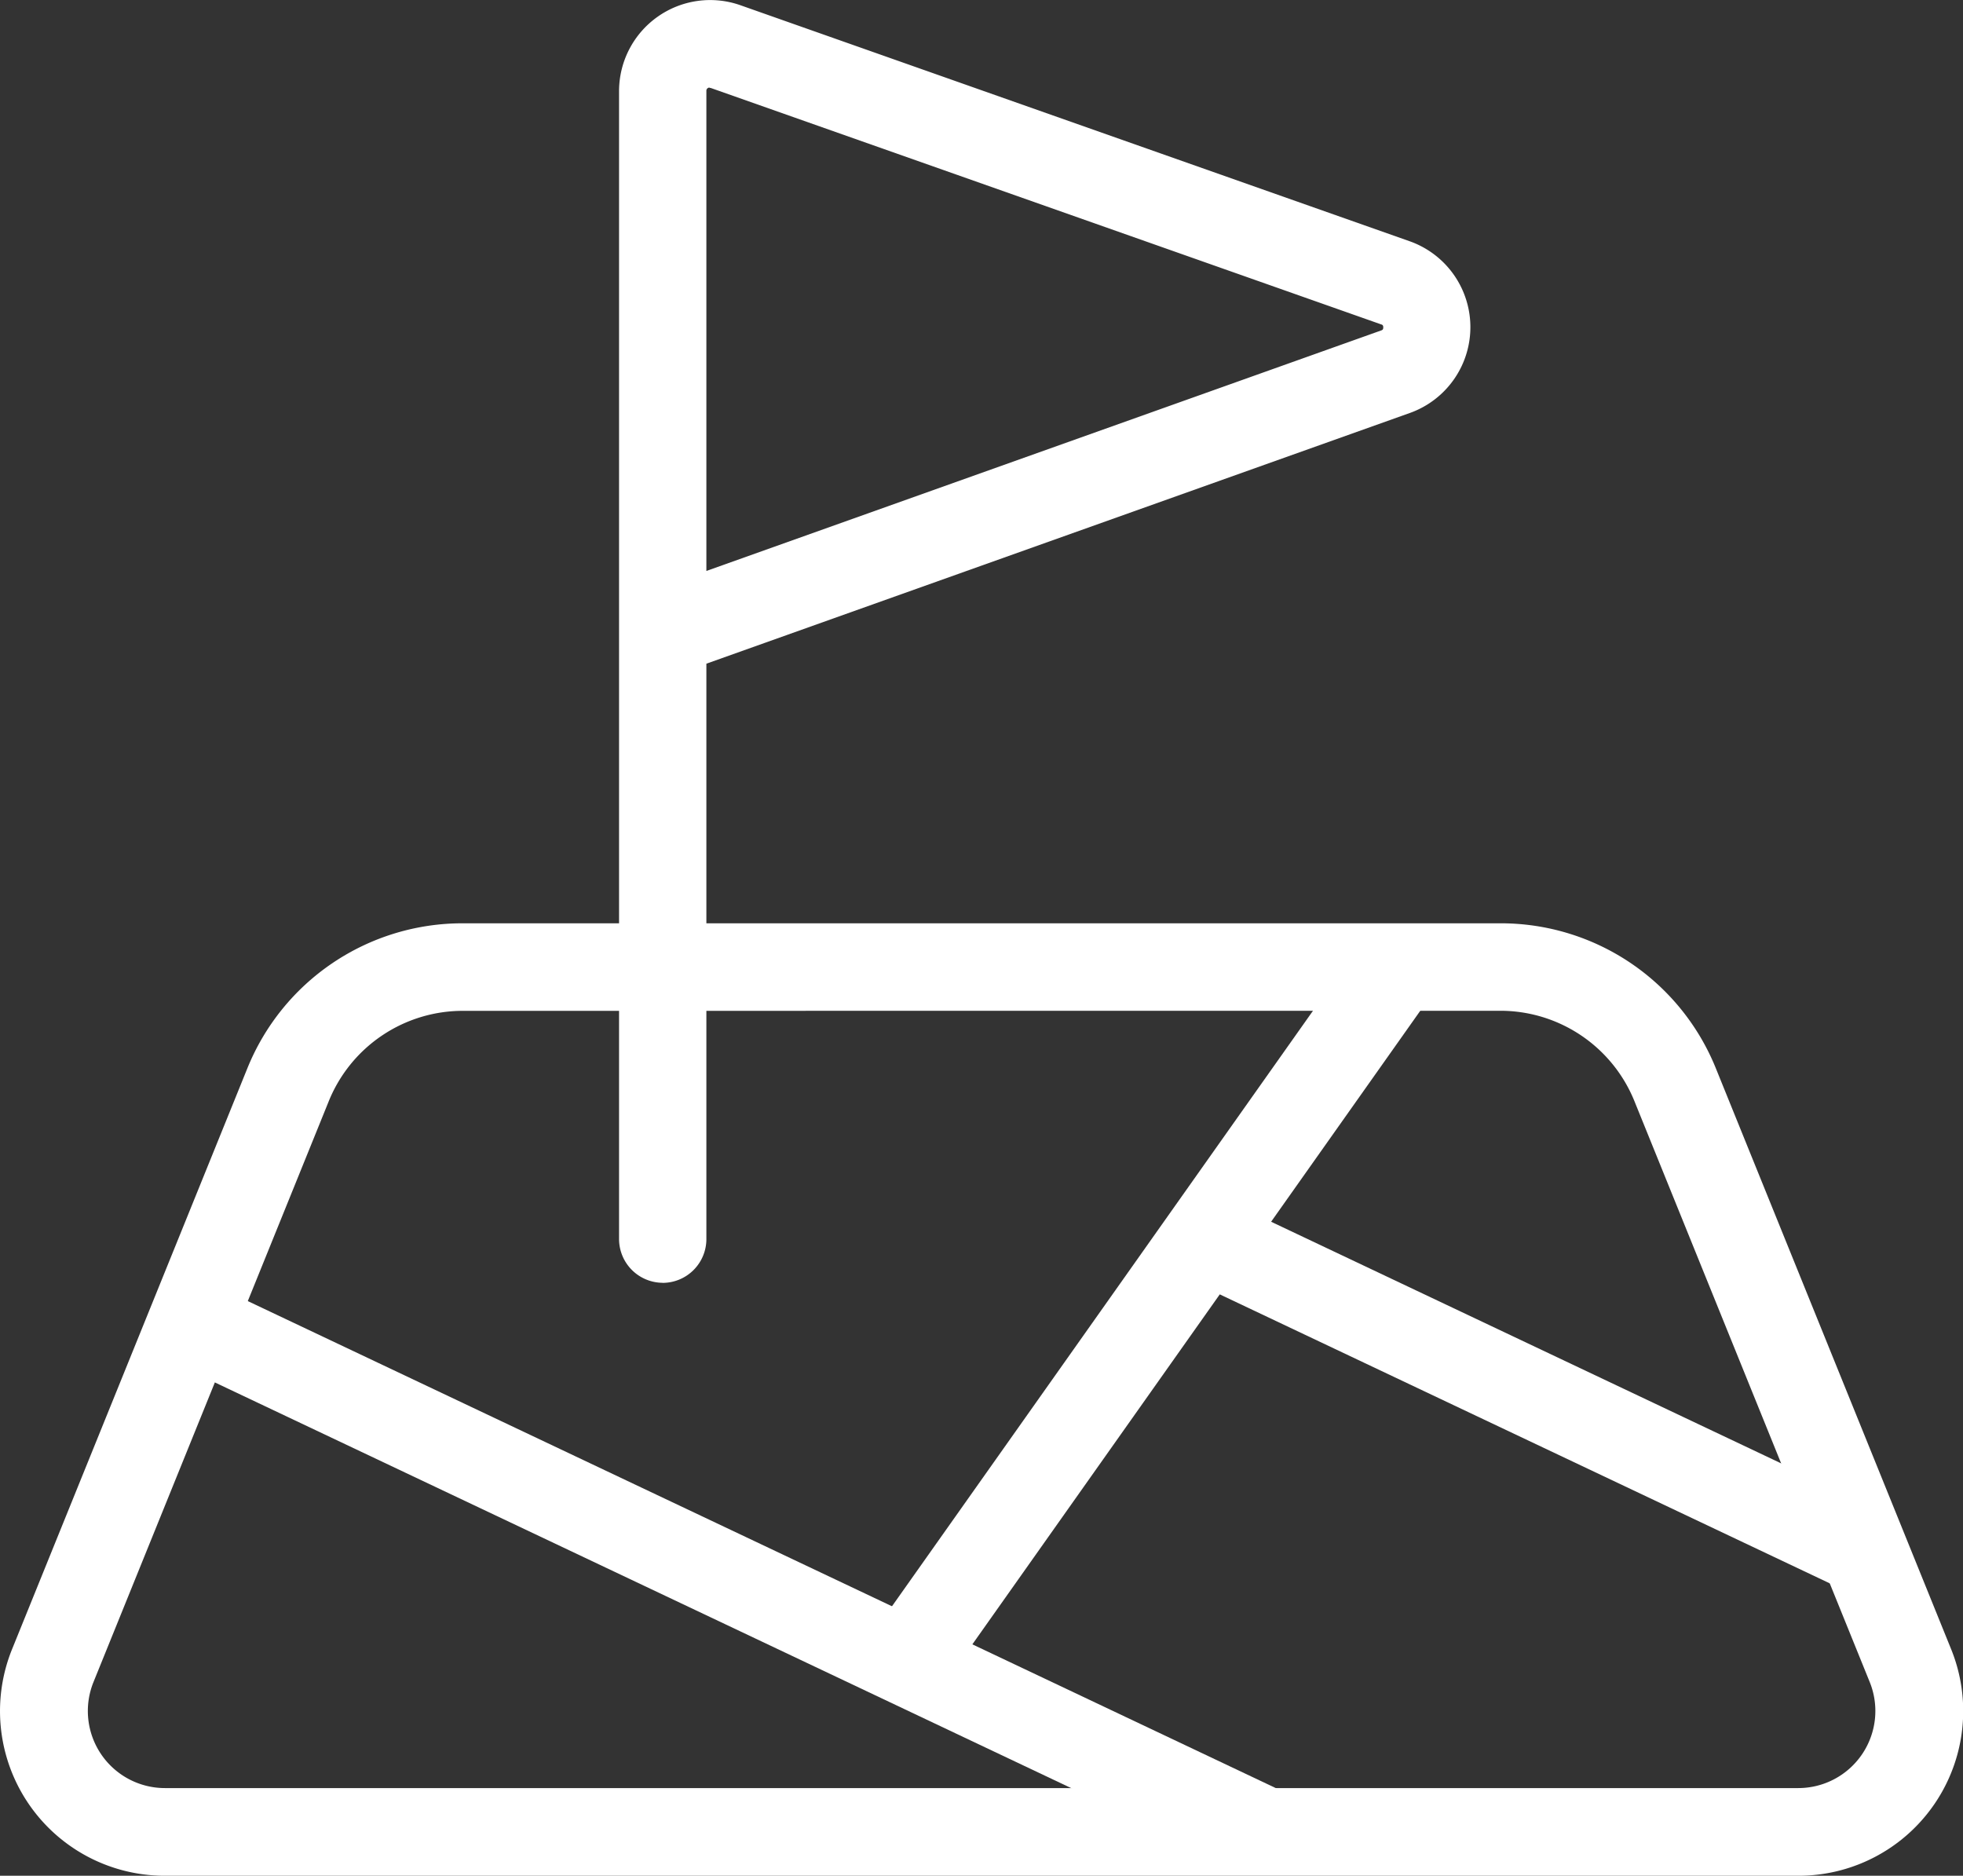 <svg id="グループ_74" data-name="グループ 74" xmlns="http://www.w3.org/2000/svg" width="28.009" height="26.762" viewBox="0 0 28.009 26.762">
  <rect x="0" y="0" width="28.009" height="26.762" fill="#333333" stroke="none"/>
  <path id="パス_404" data-name="パス 404" d="M60.069,433.946H36.761a2.35,2.35,0,0,1-2.178-3.232l3.355-8.282a3.309,3.309,0,0,1,3.079-2.075h14.8a3.309,3.309,0,0,1,3.079,2.075l3.355,8.282a2.35,2.35,0,0,1-2.178,3.232m-19.052-12.34A2.064,2.064,0,0,0,39.1,422.9l-3.355,8.282a1.1,1.1,0,0,0,1.02,1.513H60.069a1.1,1.1,0,0,0,1.02-1.513L57.734,422.9a2.064,2.064,0,0,0-1.921-1.295Z" transform="translate(-34.411 -407.184)" fill="#fff"/>
  <rect id="長方形_204" data-name="長方形 204" width="12.135" height="1.25" transform="translate(12.424 23.346) rotate(-54.739)" fill="#fff"/>
  <rect id="長方形_205" data-name="長方形 205" width="1.25" height="16.966" transform="translate(2.465 19.439) rotate(-64.653)" fill="#fff"/>
  <rect id="長方形_206" data-name="長方形 206" width="1.25" height="10.399" transform="translate(16.929 18.242) rotate(-64.653)" fill="#fff"/>
  <path id="パス_405" data-name="パス 405" d="M119.856,312.156a.625.625,0,0,1-.625-.625V295.149a1.3,1.3,0,0,1,1.727-1.222l9.565,3.373a1.3,1.3,0,0,1,0,2.443l-10.046,3.58v8.209a.625.625,0,0,1-.625.625m.67-17.054a.044.044,0,0,0-.026.009.042.042,0,0,0-.019.038V302l9.627-3.431c.017-.006.031-.011.031-.044s-.014-.038-.031-.043l-9.565-3.373a.051.051,0,0,0-.016,0" transform="translate(-110.398 -293.854)" fill="#fff"/>
</svg>
